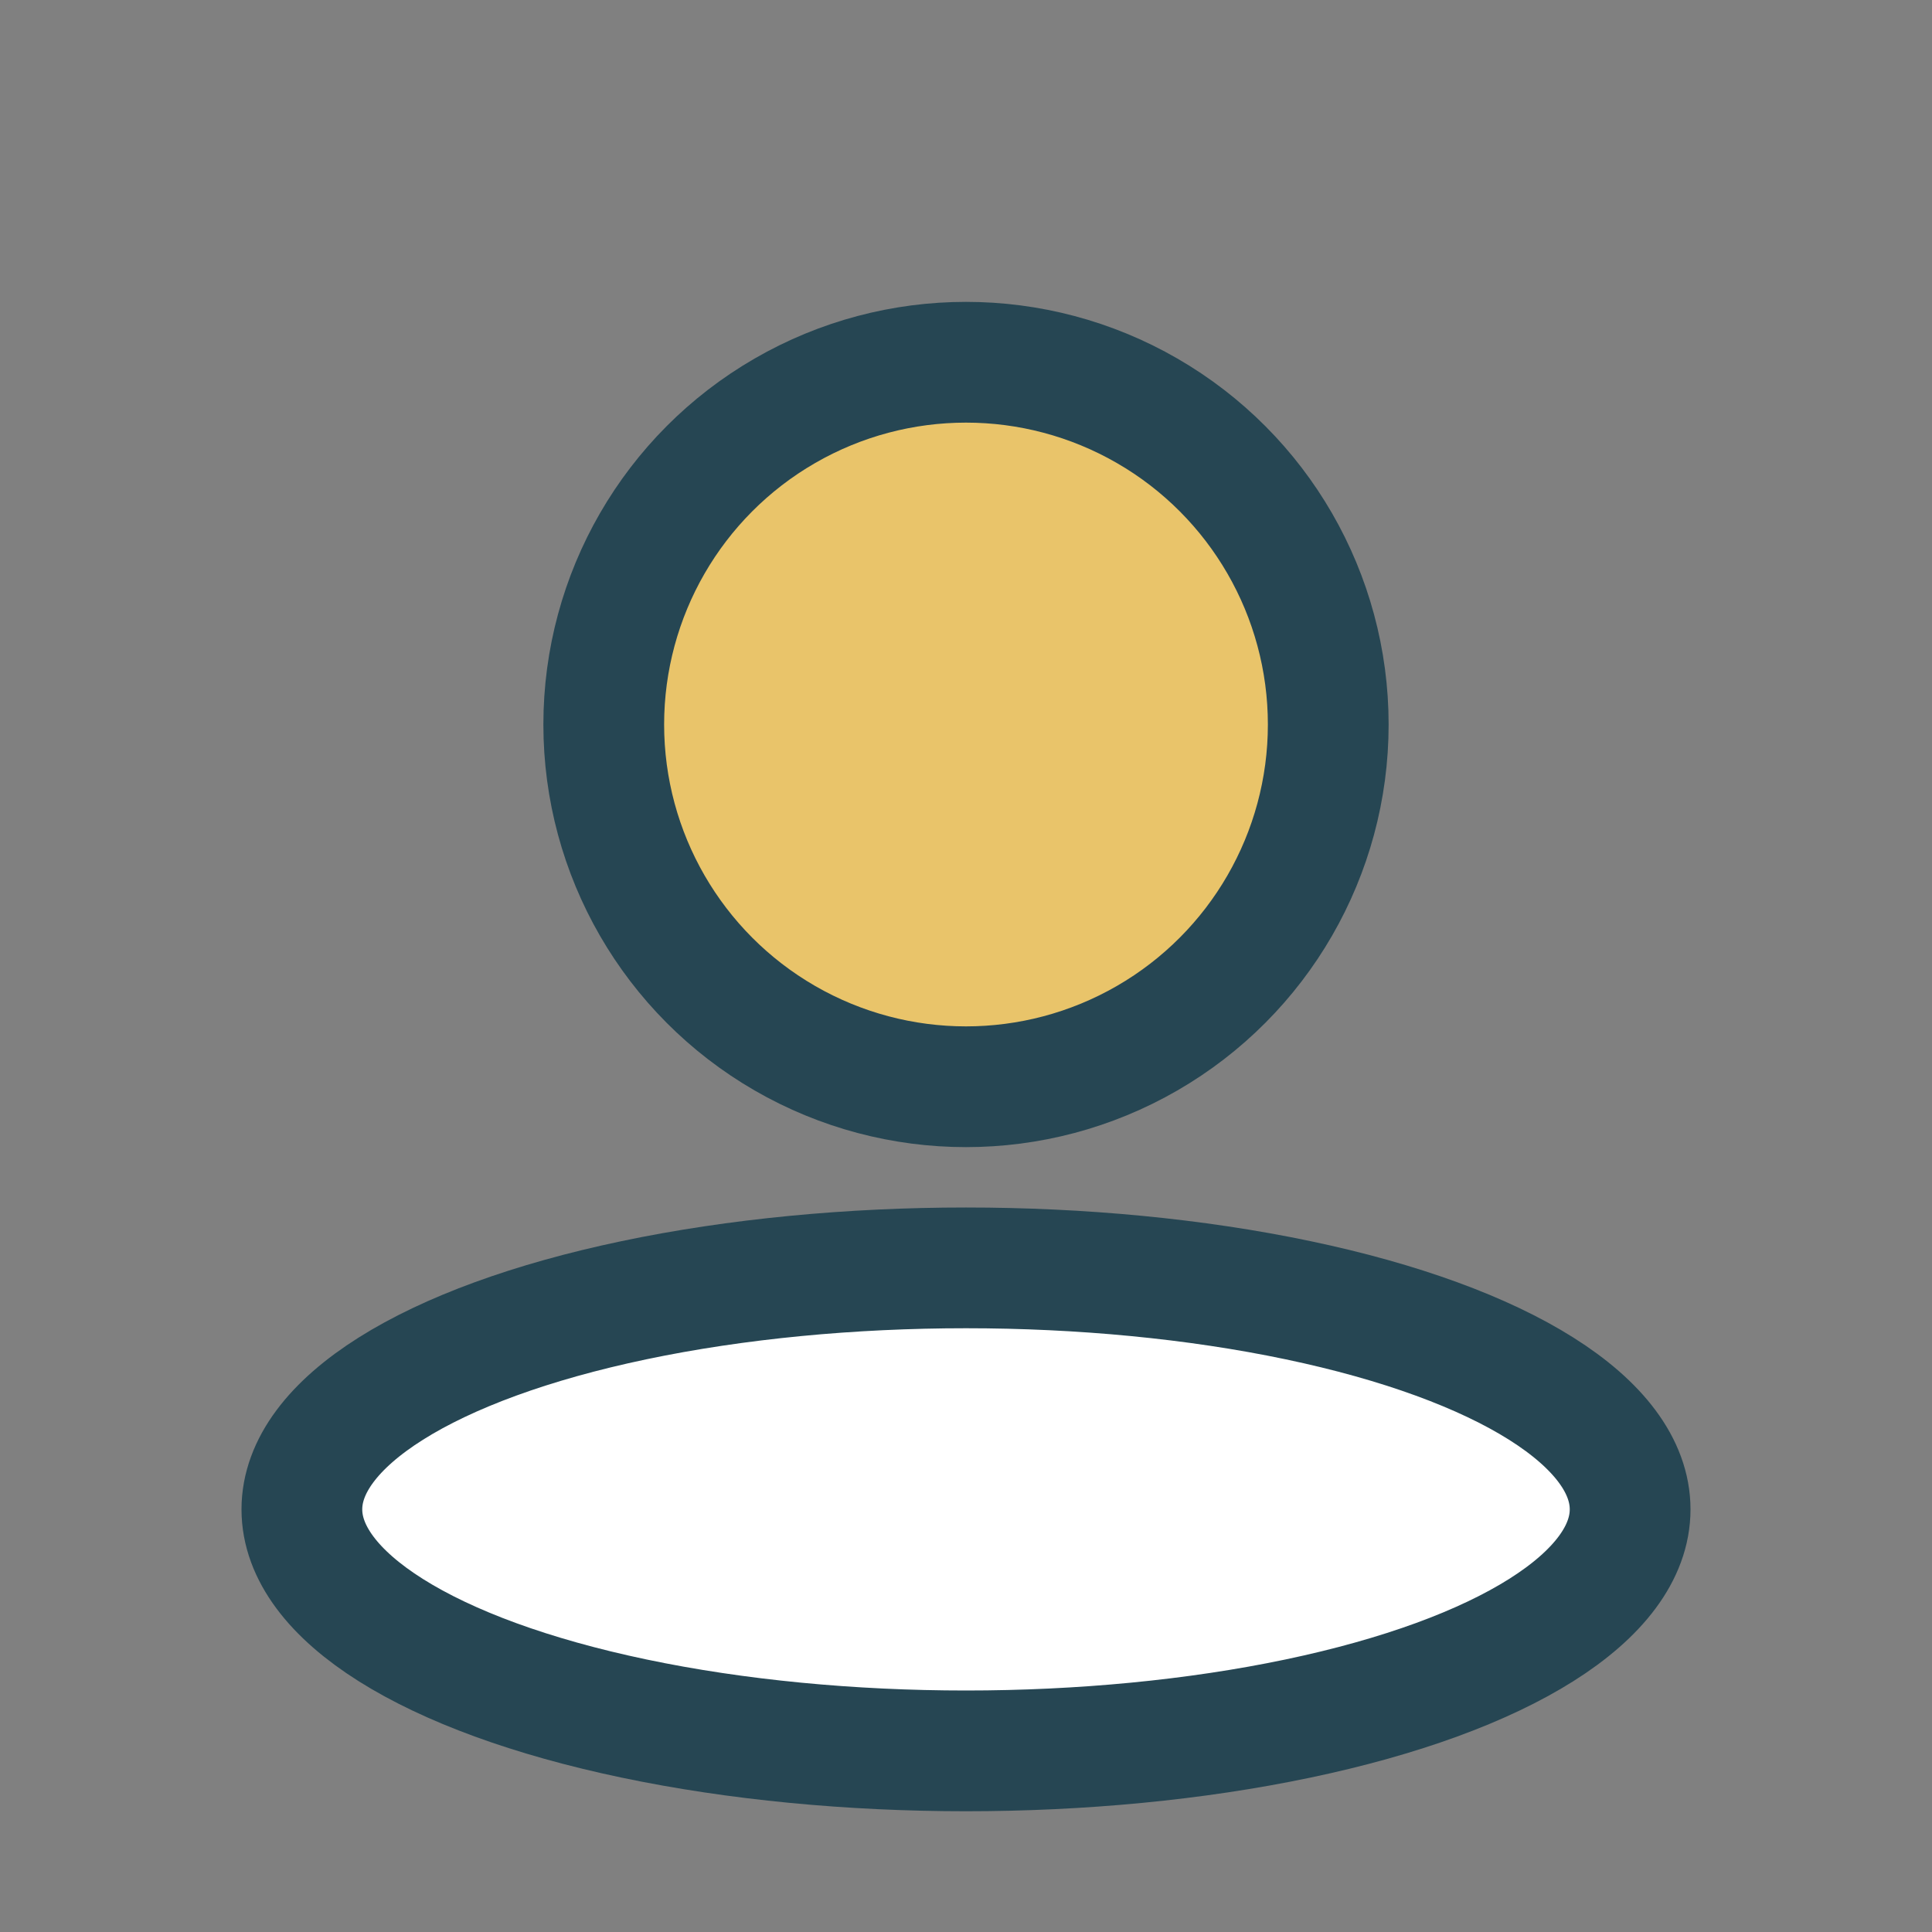 <?xml version="1.0" encoding="UTF-8"?>
<svg xmlns="http://www.w3.org/2000/svg" width="32" height="32" viewBox="0 0 32 32"><rect x="0" y="0" width="32" height="32" fill="#808080" stroke="none"/><circle cx="16" cy="12" r="6" fill="#E9C46A" stroke="#264653" stroke-width="2"/><ellipse cx="16" cy="25" rx="11" ry="4" fill="#fff" stroke="#264653" stroke-width="2"/></svg>